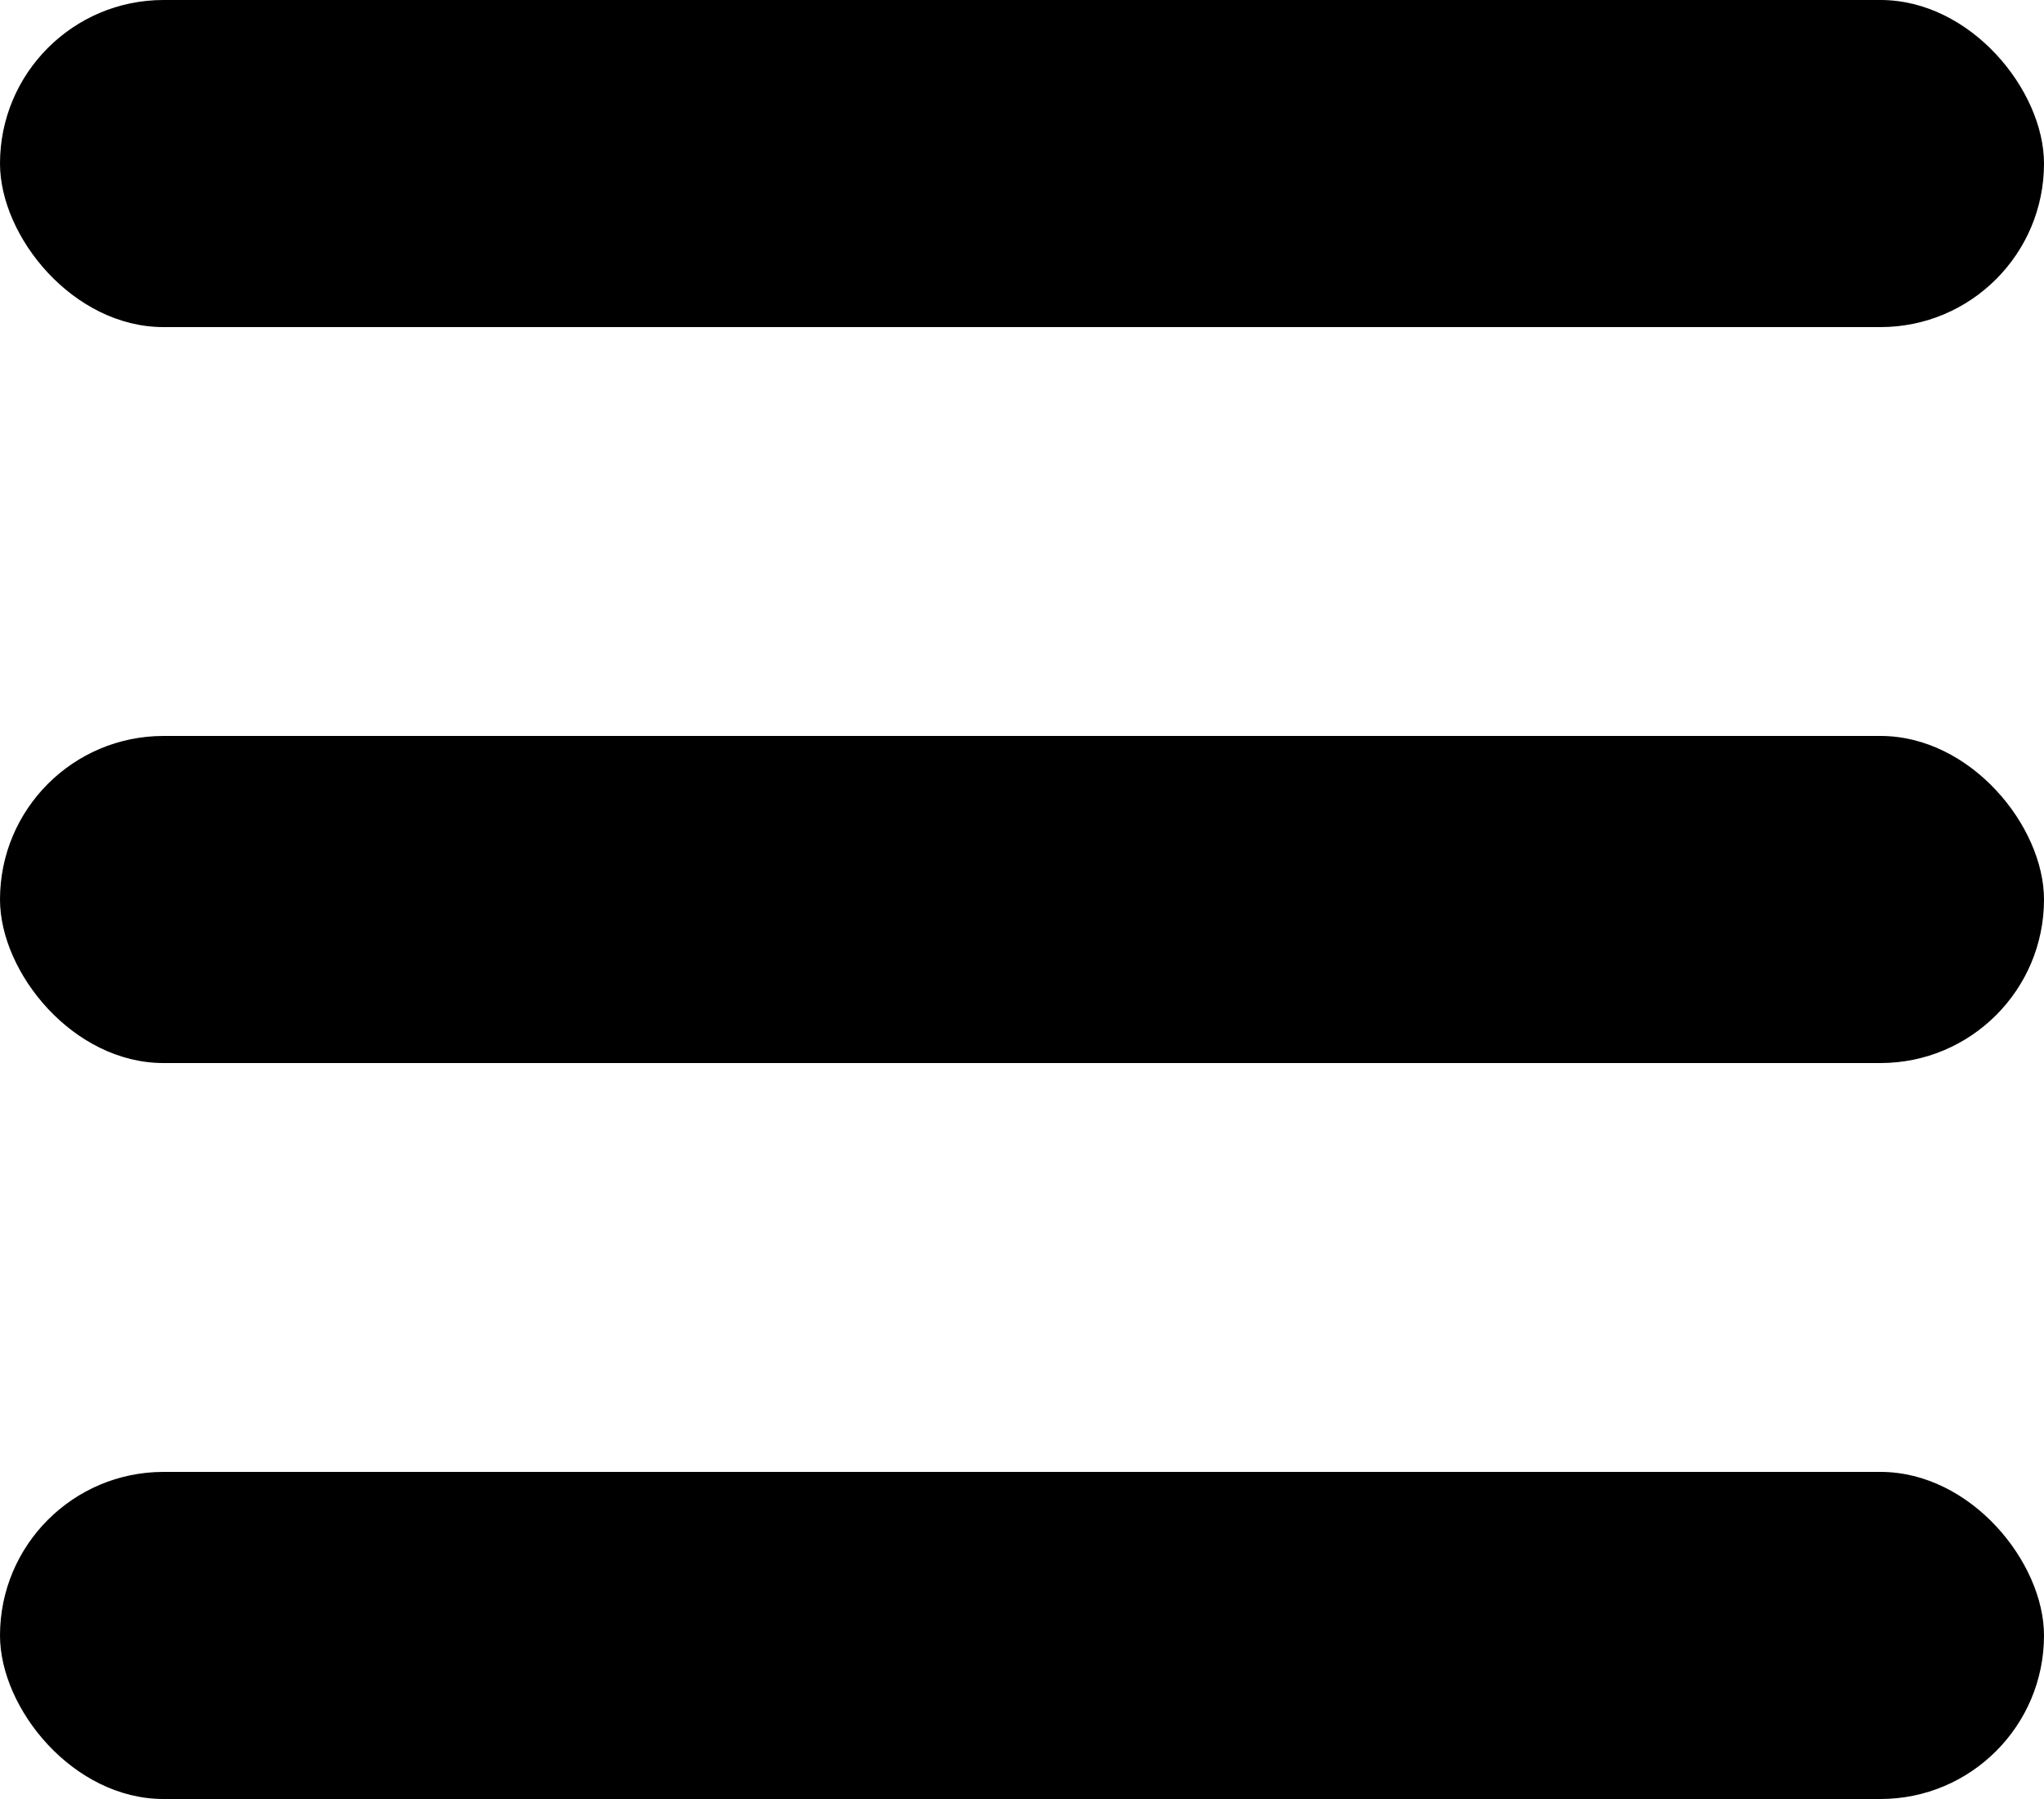 <svg width="25" height="22" viewBox="0 0 25 22" fill="none" xmlns="http://www.w3.org/2000/svg">
<rect width="25" height="4" rx="2" fill="black"/>
<rect y="9" width="25" height="4" rx="2" fill="black"/>
<rect y="18" width="25" height="4" rx="2" fill="black"/>
</svg>

